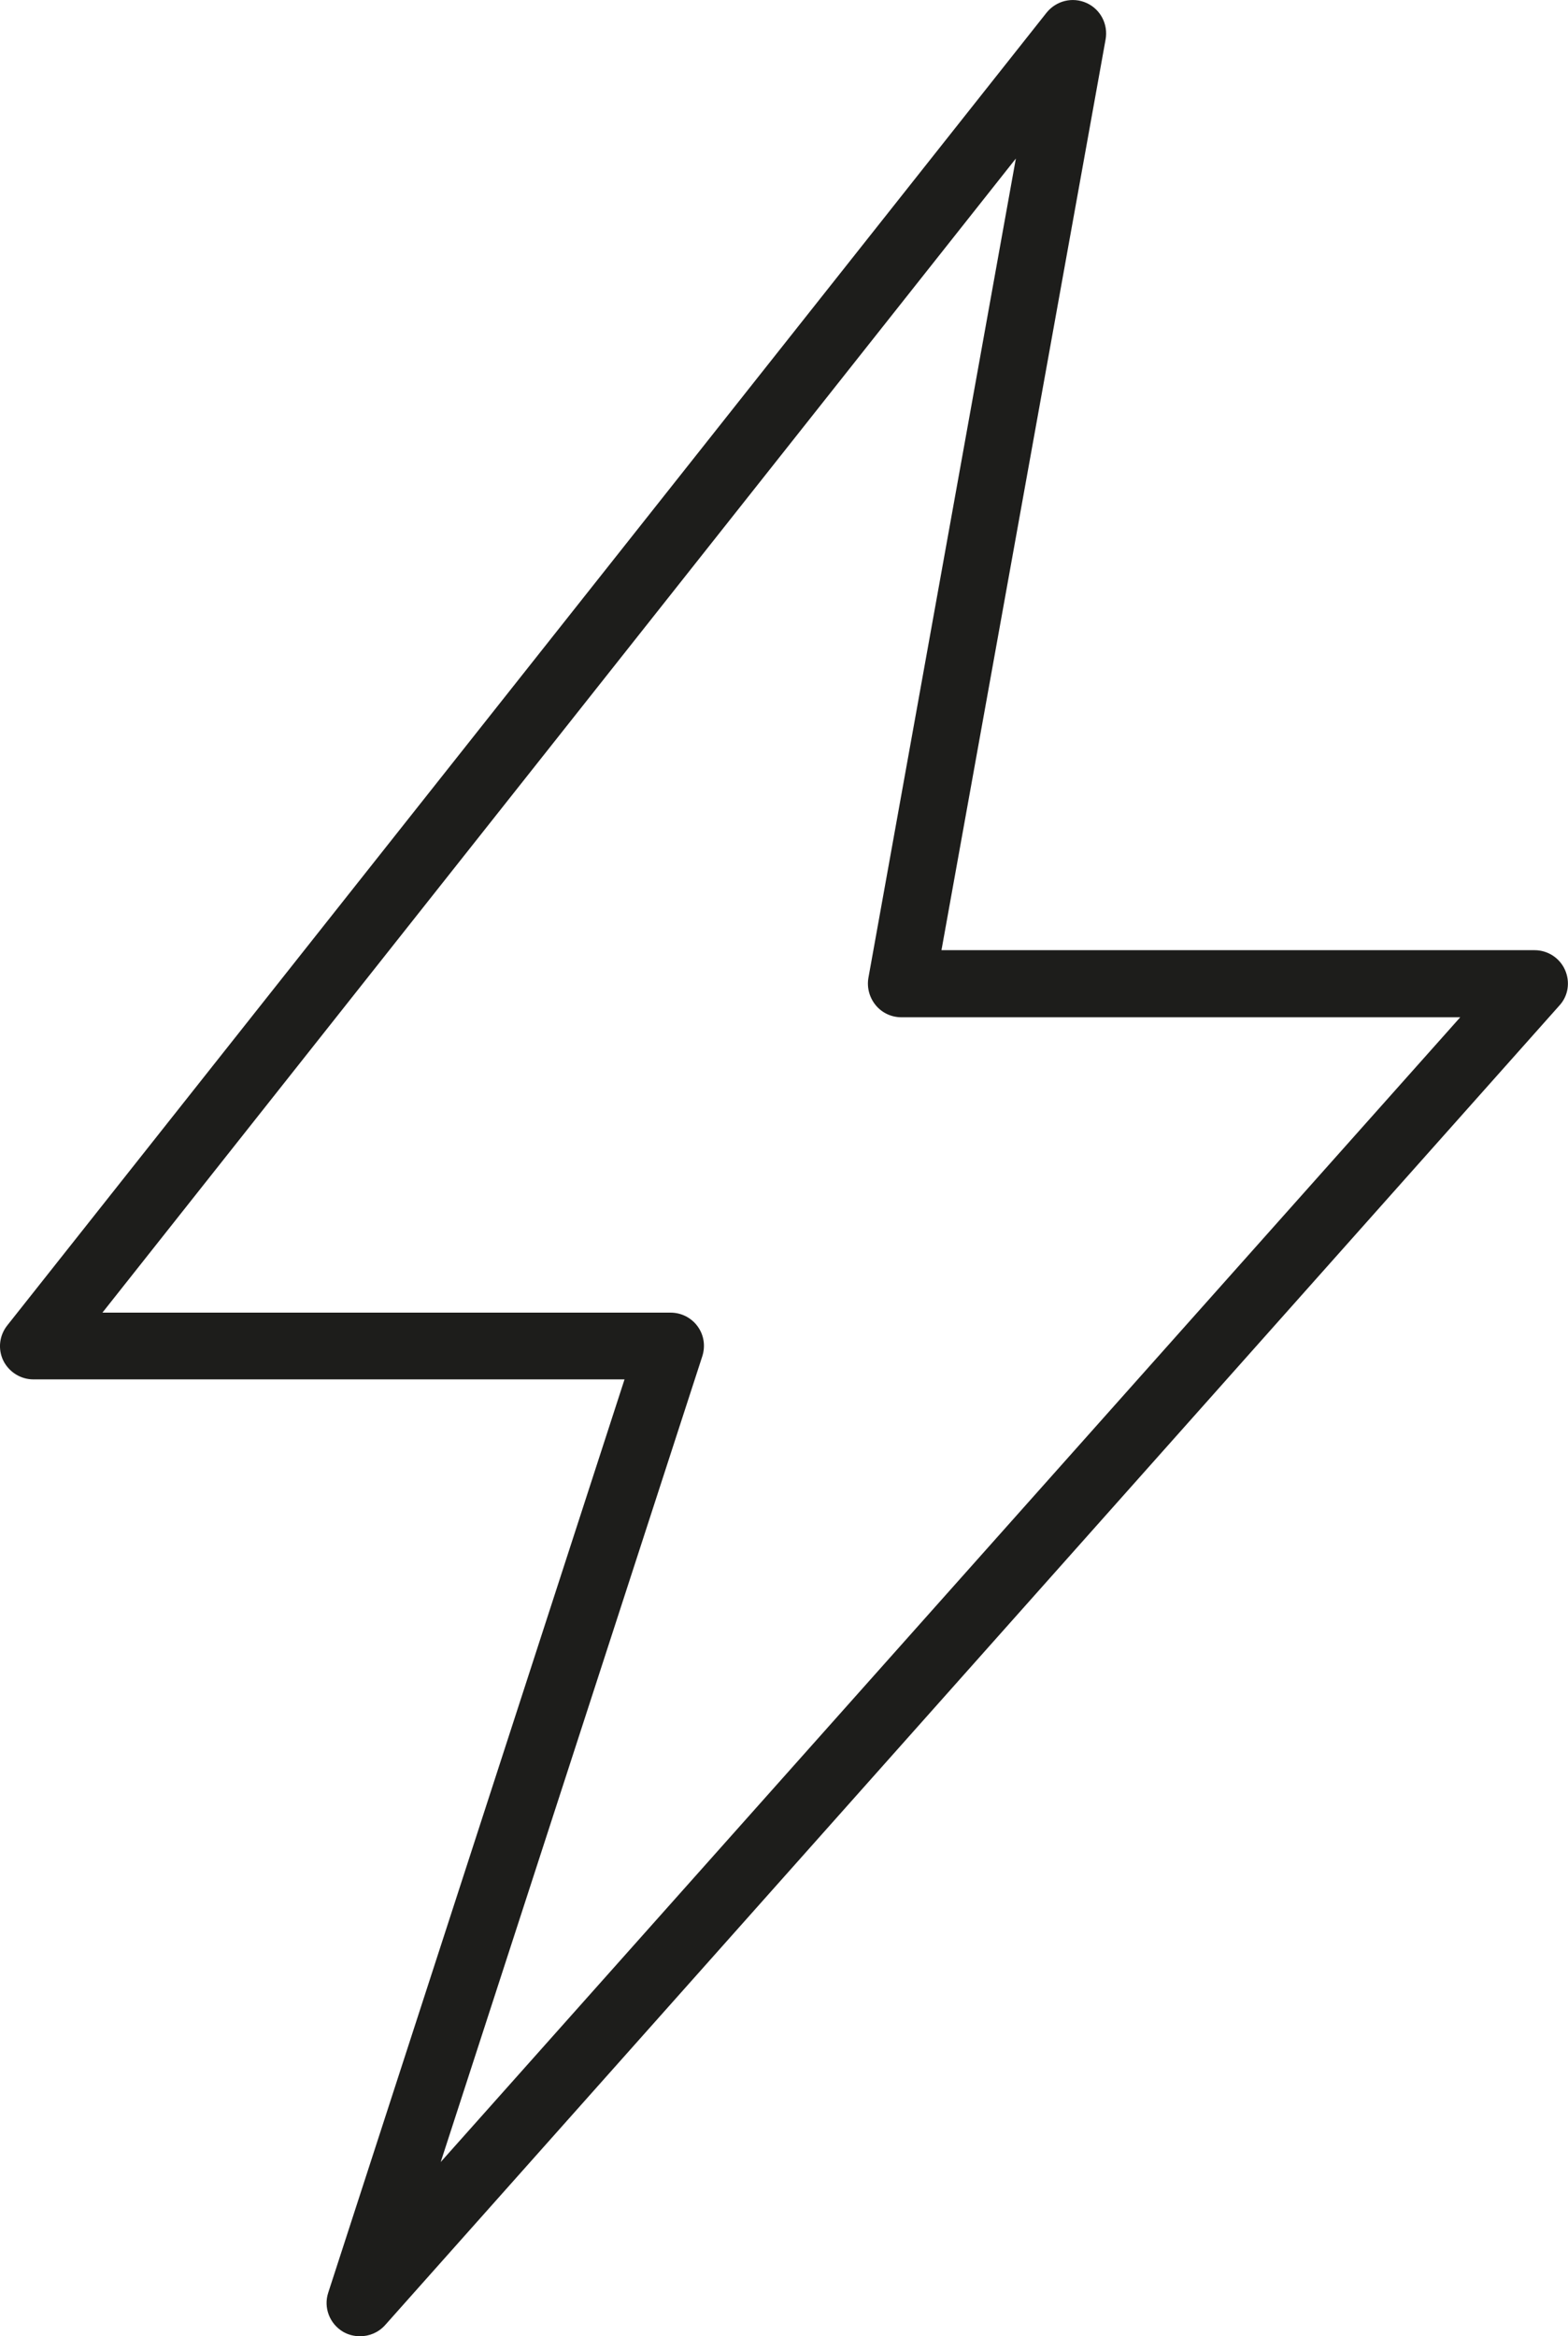 <?xml version="1.0" encoding="UTF-8"?>
<svg id="Ebene_2" data-name="Ebene 2" xmlns="http://www.w3.org/2000/svg" viewBox="0 0 47 70">
  <defs>
    <style>
      .cls-1 {
        fill: #1d1d1b;
        stroke-width: 0px;
      }
    </style>
  </defs>
  <g id="Ebene_1-2" data-name="Ebene 1">
    <path class="cls-1" d="M10.79,70c-.17,0-.34-.04-.5-.13-.41-.24-.6-.73-.45-1.18l8.88-27.36H1c-.38,0-.73-.22-.9-.56-.17-.35-.12-.76.12-1.06L31.37.38c.29-.36.78-.48,1.2-.29.42.19.65.64.57,1.09l-4.92,27.29h17.78c.39,0,.75.23.91.59s.1.78-.17,1.07L11.54,69.67c-.2.22-.47.33-.75.33ZM3.07,39.33h17.03c.32,0,.62.15.81.41.19.26.24.59.14.9l-7.84,24.14,30.56-34.3h-16.75c-.3,0-.58-.13-.77-.36-.19-.23-.27-.53-.22-.82l4.42-24.55L3.07,39.33Z"/>
  </g>
</svg>